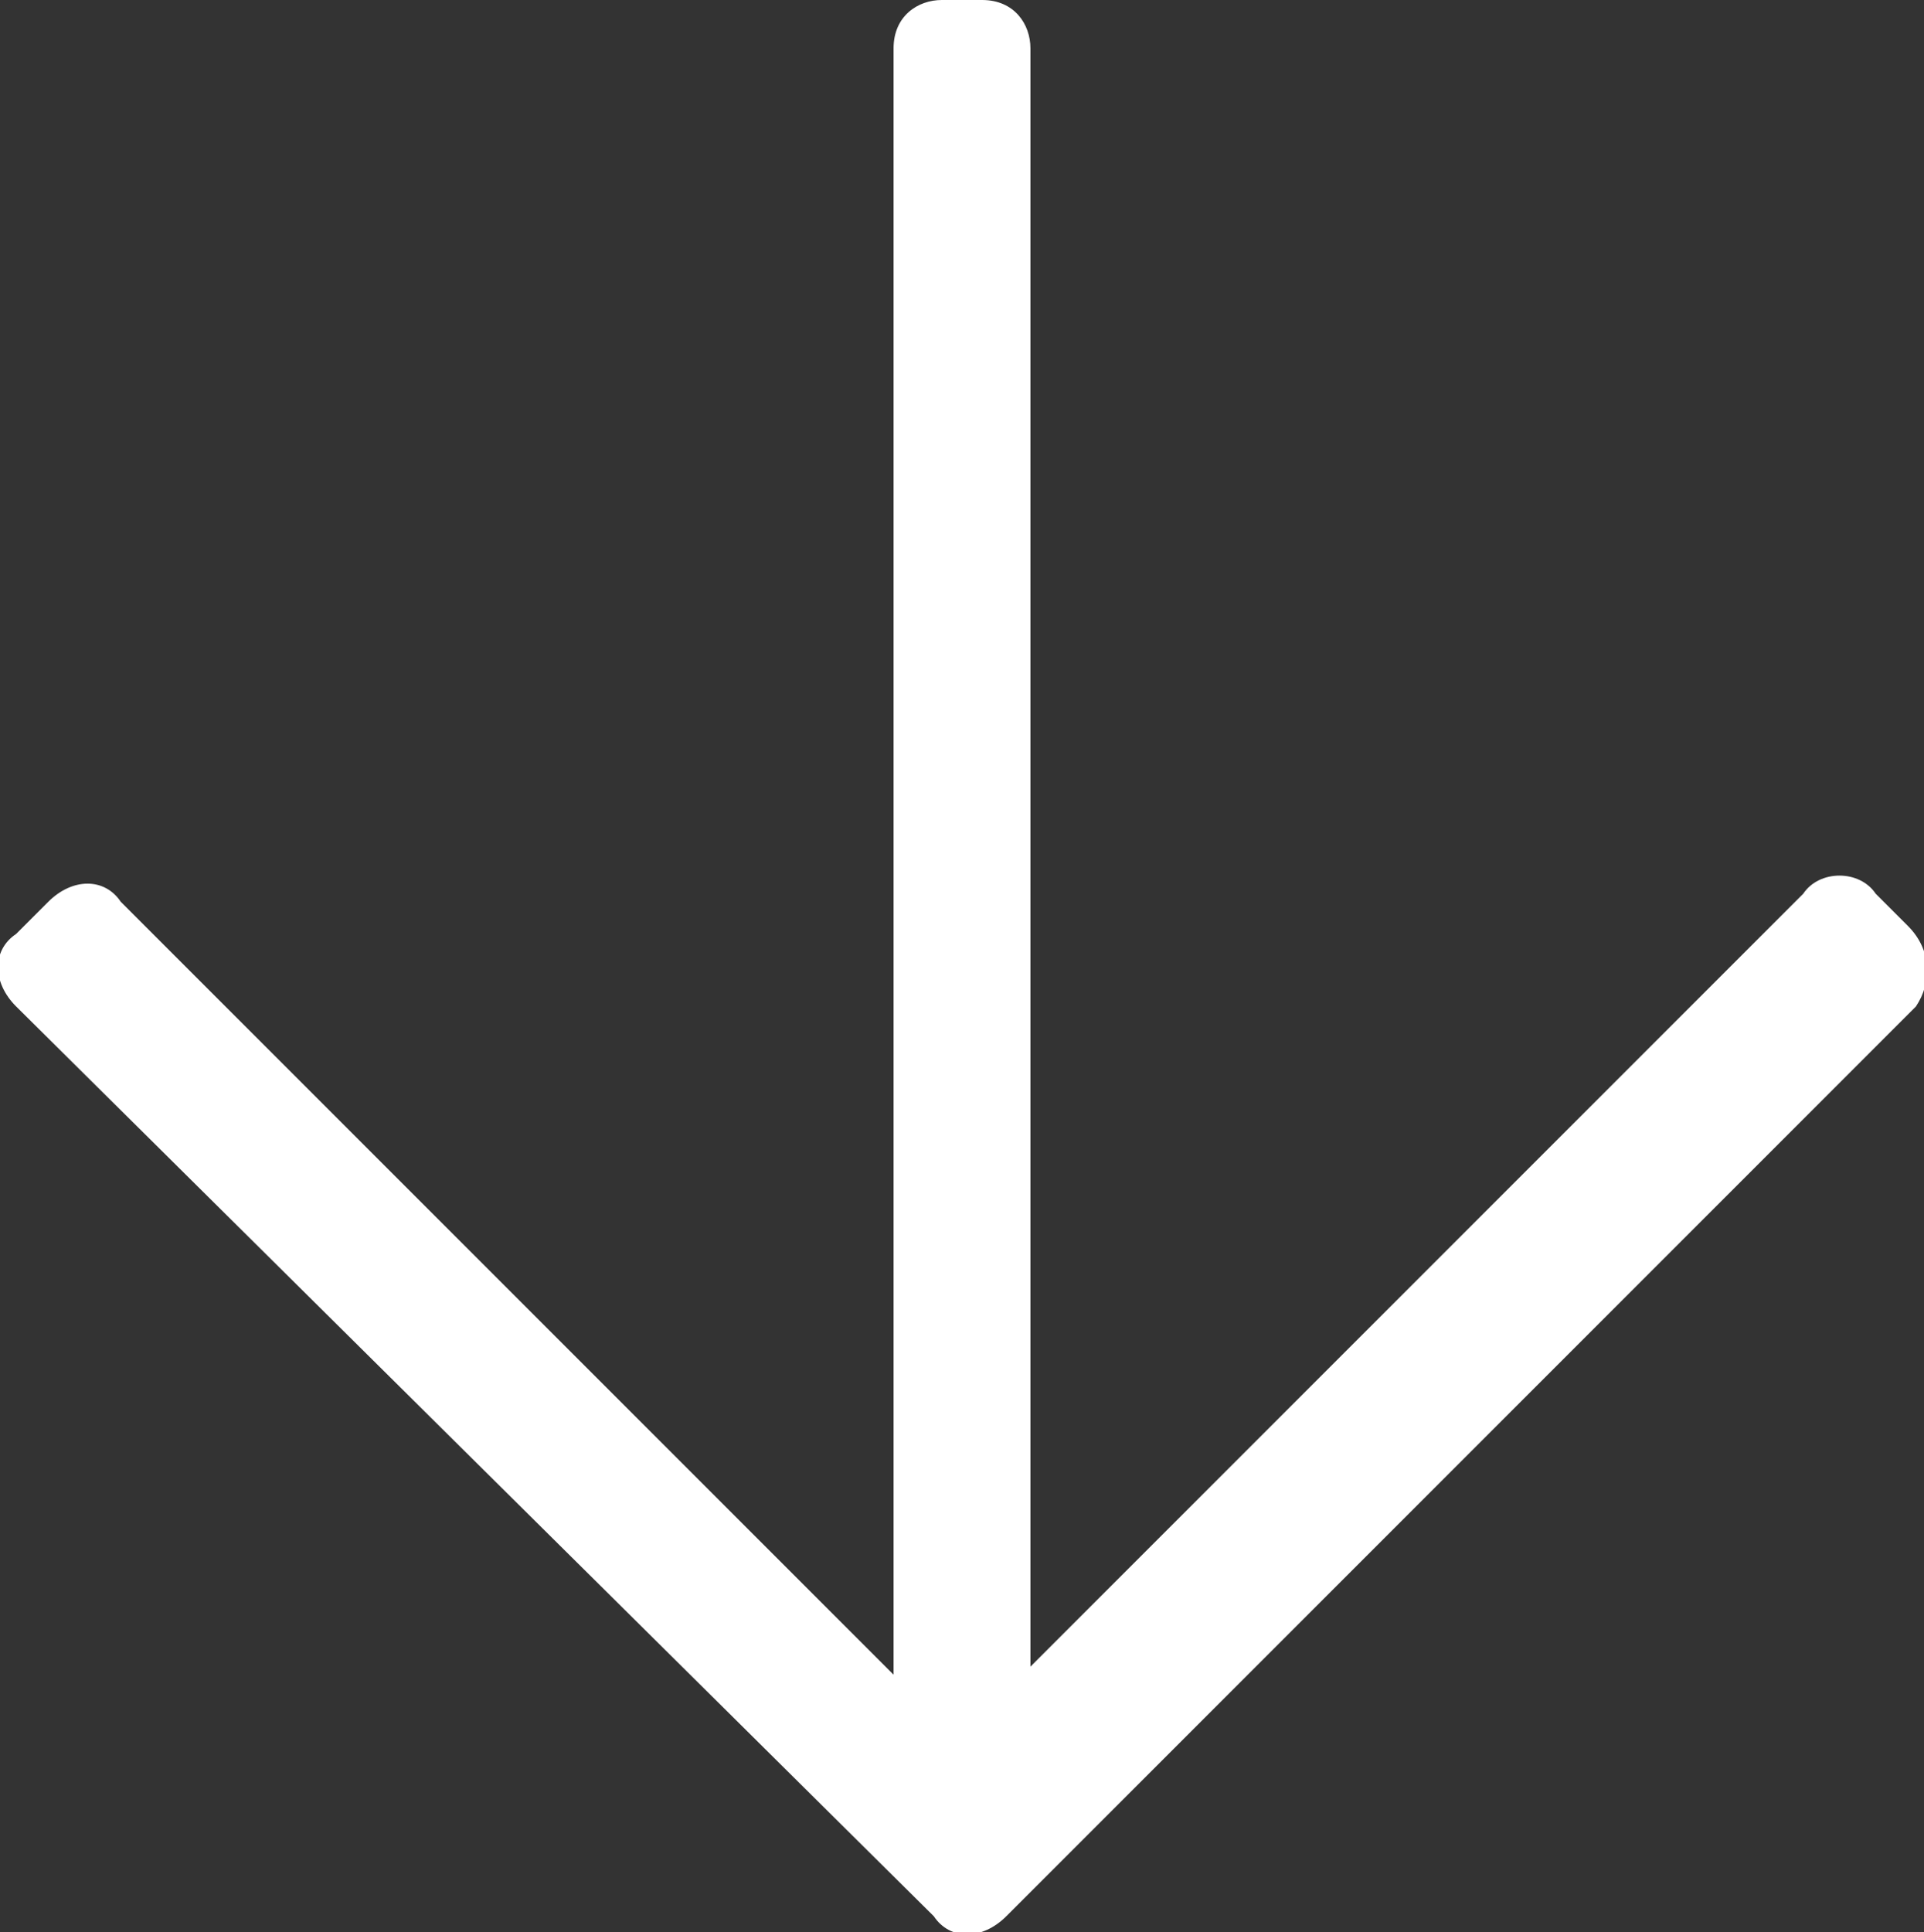 <?xml version="1.0" encoding="utf-8"?>
<!-- Generator: Adobe Illustrator 22.1.0, SVG Export Plug-In . SVG Version: 6.00 Build 0)  -->
<svg version="1.1" id="Layer_1" xmlns="http://www.w3.org/2000/svg" xmlns:xlink="http://www.w3.org/1999/xlink" x="0px" y="0px"
	 viewBox="0 0 23.9 24" style="enable-background:new 0 0 23.9 24;" xml:space="preserve">
<rect x="0" y="0" width="23.9" height="24" fill="#333333" stroke="none"/>
<style type="text/css">
	.st0{fill:#007BBF;}
	.st1{fill:#FFFFFF;}
</style>
<path class="st0" d="M37.6,23.5c-0.3,0.3-0.8,0.3-1.1,0l-9.2-9.3c-0.3-0.3-0.3-0.8,0-1.1l0.4-0.4c0.3-0.3,0.8-0.3,1.1,0l7.2,7.2V0.4
	c0-0.4,0.3-0.7,0.8-0.7h0.6c0.4,0,0.8,0.3,0.8,0.7v19.5l7.2-7.2c0.3-0.3,0.8-0.3,1.1,0l0.4,0.4c0.3,0.3,0.3,0.8,0,1.1L37.6,23.5z"/>
<g>
	<path class="st1" d="M23.8,12.5L12.5,23.8c-0.3,0.3-0.7,0.3-0.9,0L0.2,12.5c-0.3-0.3-0.3-0.7,0-0.9l0.4-0.4c0.3-0.3,0.7-0.3,0.9,0
		l9.6,9.6V0.6c0-0.4,0.3-0.6,0.6-0.6h0.5c0.4,0,0.6,0.3,0.6,0.6v20.1l9.6-9.6c0.2-0.3,0.7-0.3,0.9,0l0.4,0.4
		C24,11.8,24,12.2,23.8,12.5z"/>
</g>
</svg>
